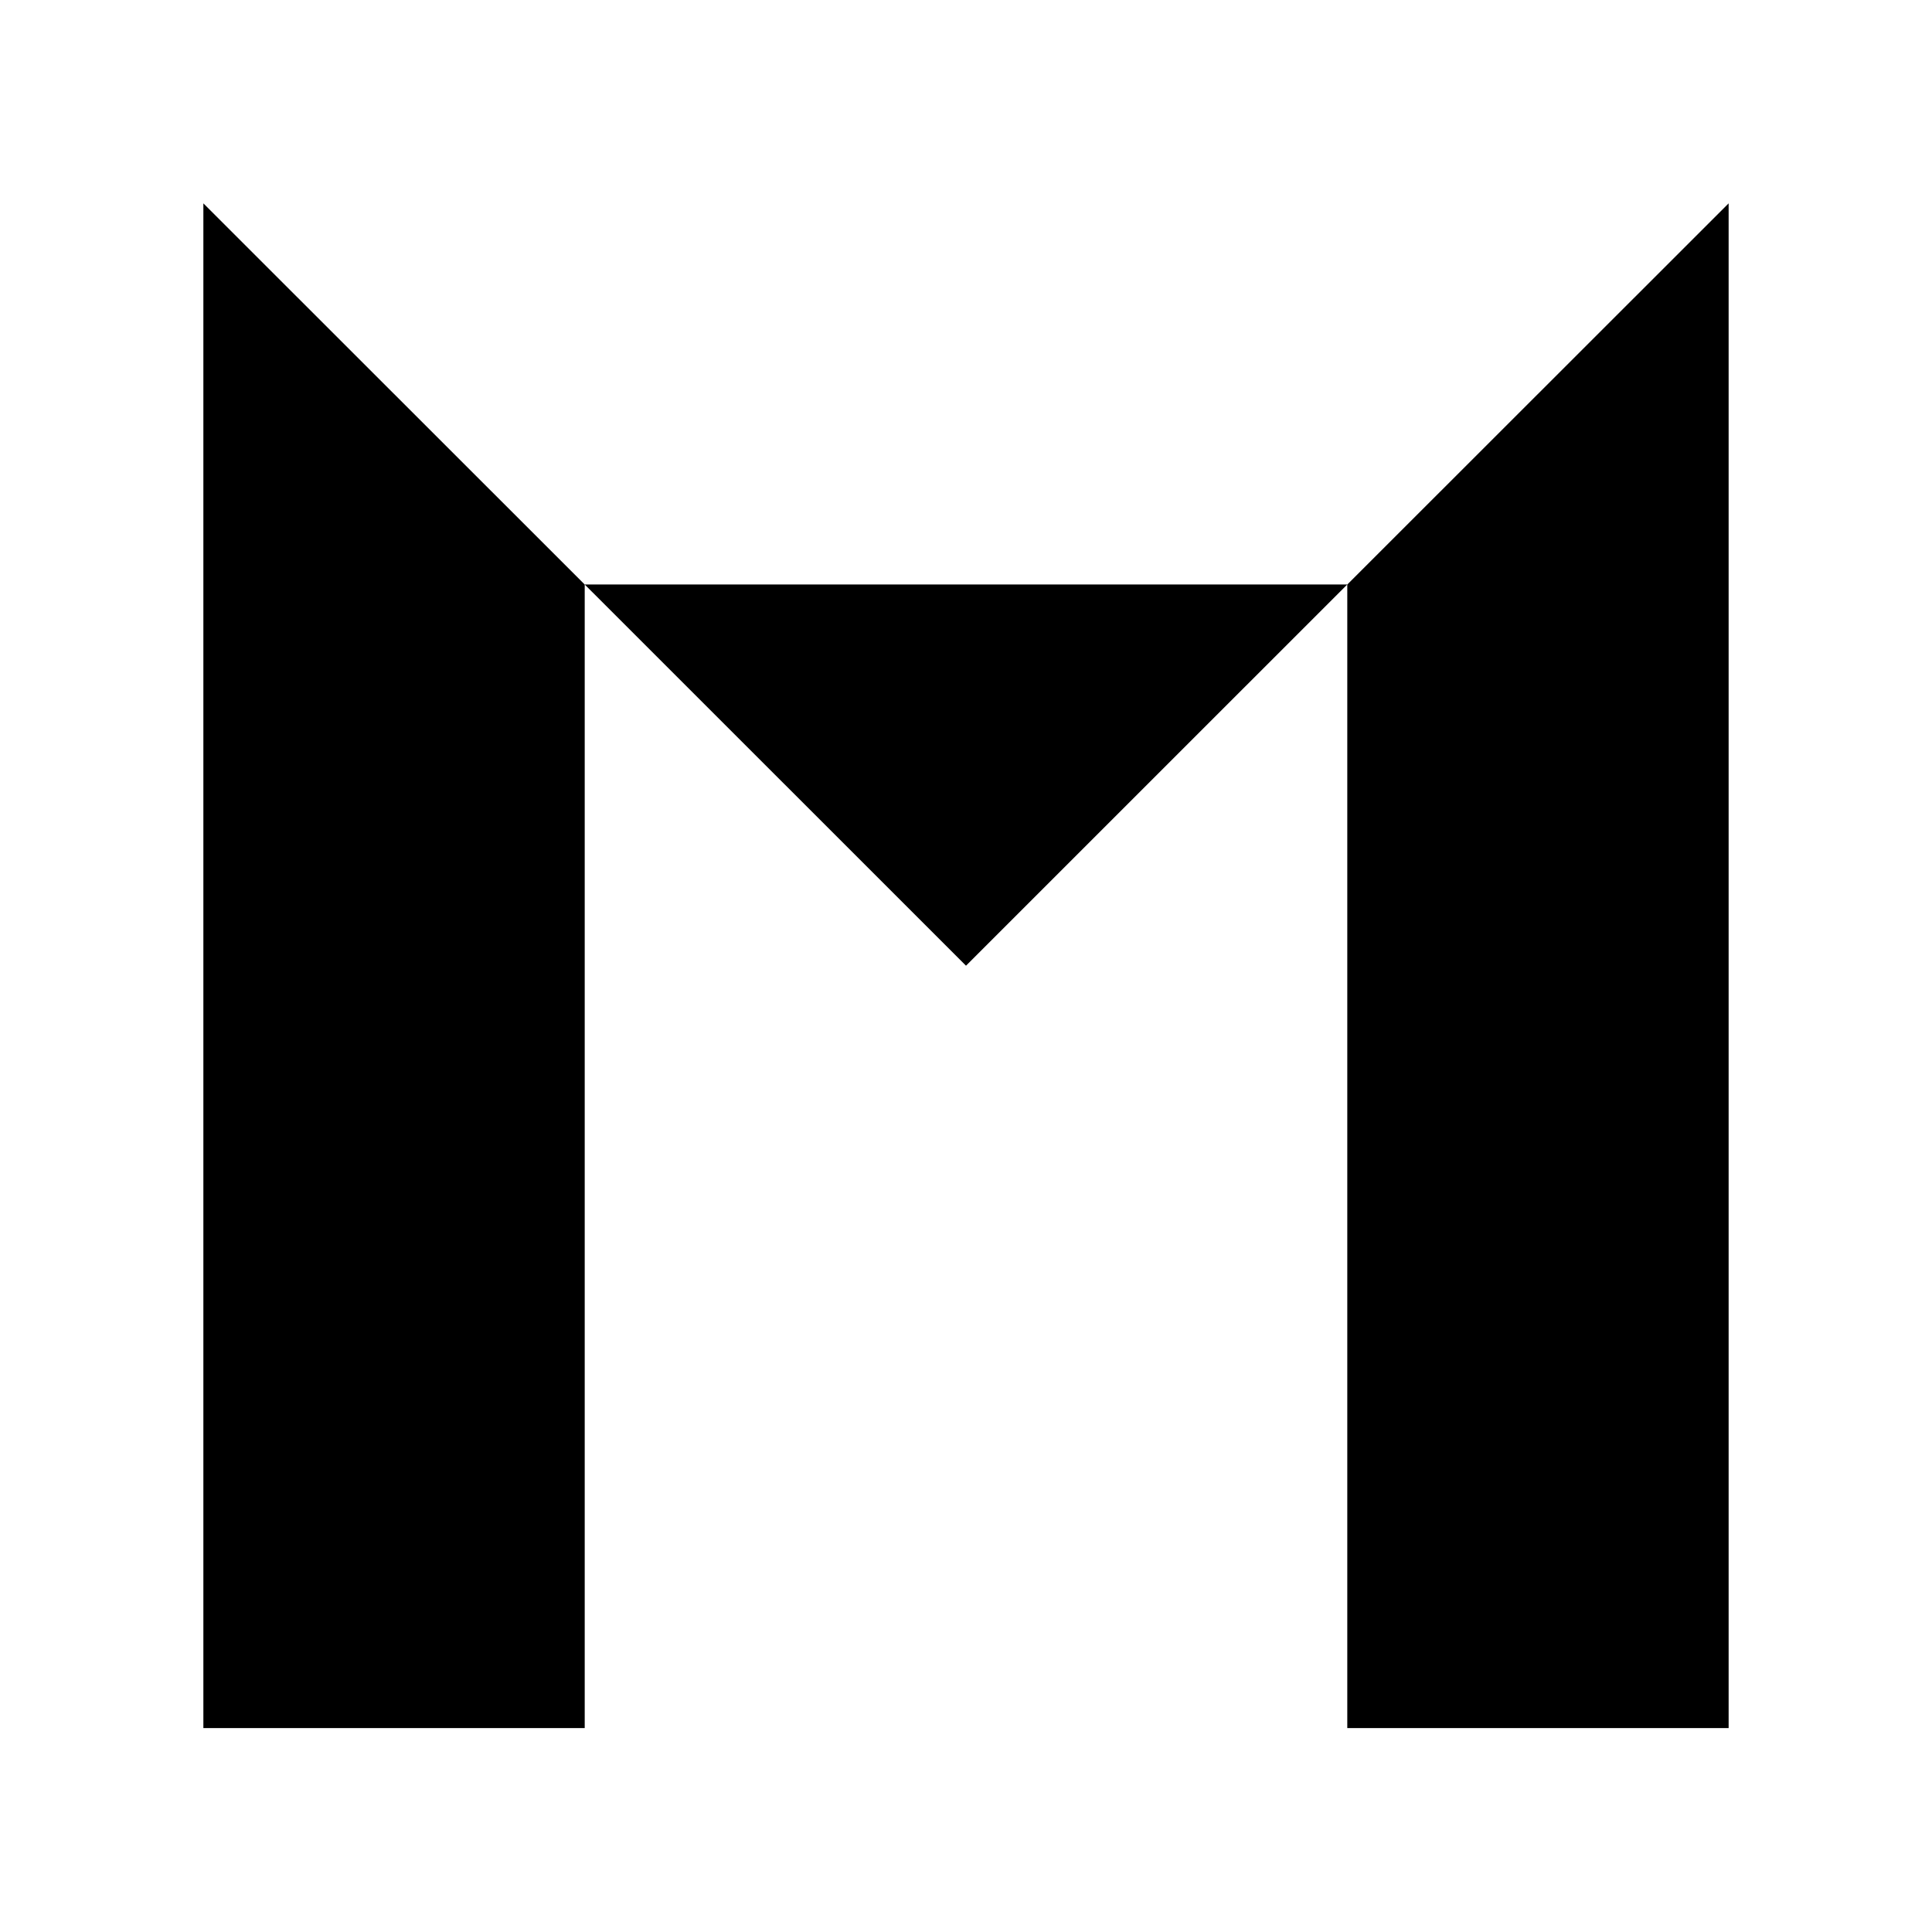 <svg width="57" height="57" viewBox="0 0 57 57" fill="none" xmlns="http://www.w3.org/2000/svg">
<rect width="57" height="57" fill="white"/>
<path d="M6 28.491V50.984H17.251V17.245L6 6V28.491Z" fill="black"/>
<path d="M17.251 17.245L28.5 28.491L39.748 17.245H28.5H17.251Z" fill="black"/>
<path d="M39.749 50.984H51V28.491V6L39.749 17.245V50.984Z" fill="black"/>
</svg>
